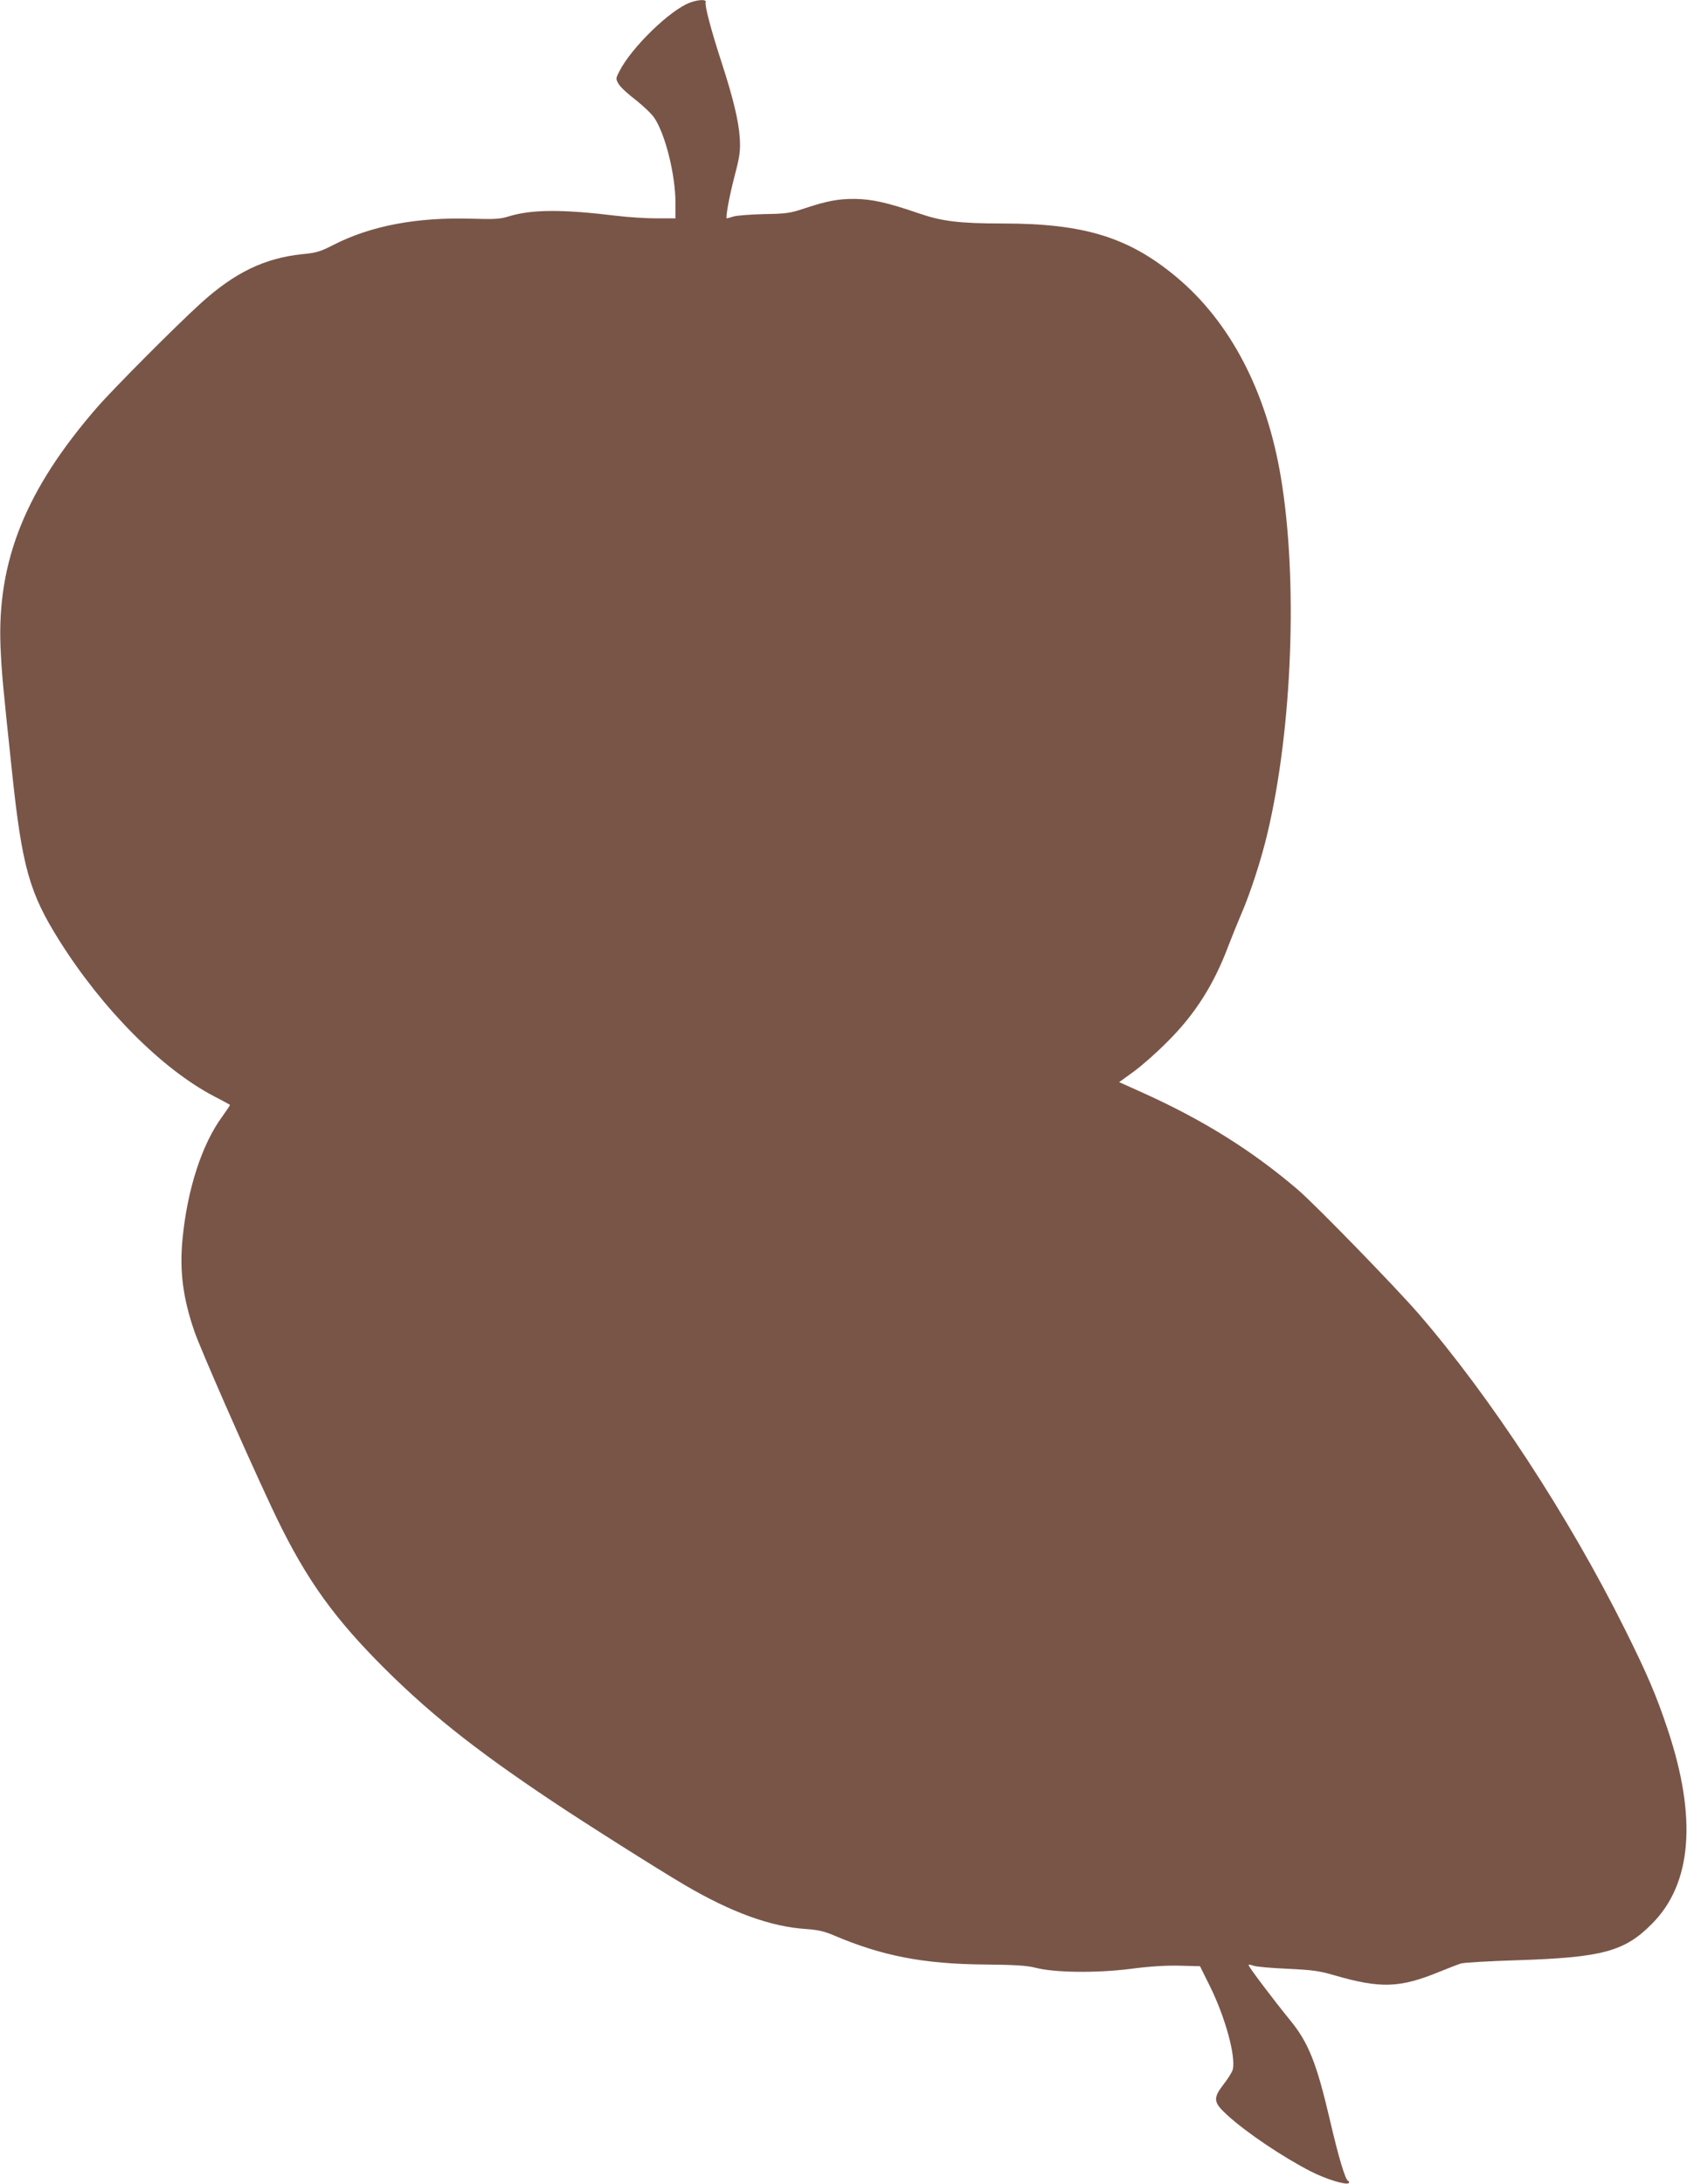 <?xml version="1.0" standalone="no"?>
<!DOCTYPE svg PUBLIC "-//W3C//DTD SVG 20010904//EN"
 "http://www.w3.org/TR/2001/REC-SVG-20010904/DTD/svg10.dtd">
<svg version="1.0" xmlns="http://www.w3.org/2000/svg"
 width="989pt" height="1280pt" viewBox="0 0 989 1280"
 preserveAspectRatio="xMidYMid meet">
<g transform="translate(0,1280) scale(0.1,-0.1)"
fill="#795548" stroke="none">
<path d="M4046 12785 c-115 -41 -344 -263 -415 -403 -22 -43 -22 -44 -4 -75
11 -18 55 -59 99 -92 43 -34 93 -81 110 -106 65 -97 124 -335 124 -500 l0 -89
-113 0 c-62 0 -166 7 -232 15 -319 39 -499 38 -635 -4 -47 -15 -82 -17 -211
-13 -324 10 -595 -41 -815 -154 -76 -39 -100 -46 -183 -54 -219 -23 -394 -107
-591 -285 -143 -129 -516 -504 -610 -612 -418 -481 -587 -899 -567 -1403 7
-156 12 -212 67 -730 59 -561 102 -714 279 -995 253 -402 600 -751 906 -911
50 -26 91 -48 93 -50 2 -1 -18 -31 -43 -66 -121 -163 -207 -429 -235 -721 -18
-186 2 -345 70 -542 37 -106 290 -684 447 -1019 182 -391 341 -623 622 -910
288 -293 561 -512 1027 -823 188 -126 626 -403 778 -492 272 -160 505 -245
711 -258 70 -5 107 -13 165 -38 282 -120 525 -167 880 -170 184 -2 249 -6 300
-19 112 -29 354 -32 555 -7 114 15 209 21 290 19 l120 -3 57 -115 c91 -183
154 -414 135 -491 -4 -15 -27 -52 -52 -84 -65 -84 -63 -107 19 -182 112 -103
333 -251 493 -332 88 -45 207 -81 220 -67 4 5 3 11 -4 13 -16 6 -56 138 -108
363 -77 329 -125 449 -233 580 -93 114 -242 311 -242 321 0 5 12 3 28 -3 15
-6 104 -14 199 -18 147 -7 186 -12 275 -38 272 -79 385 -75 618 21 52 21 109
43 125 48 17 5 164 14 329 19 499 16 630 51 791 214 234 235 265 621 91 1141
-67 201 -121 326 -250 585 -329 661 -788 1362 -1210 1850 -139 160 -606 640
-709 728 -272 232 -558 410 -919 572 l-127 57 87 63 c48 35 137 114 197 175
162 161 272 335 358 565 20 52 54 136 75 185 51 117 116 316 152 469 146 613
180 1487 79 2089 -84 503 -297 910 -612 1173 -279 233 -541 314 -1017 314
-258 0 -359 13 -495 60 -181 62 -269 82 -370 84 -99 1 -165 -11 -300 -56 -81
-27 -105 -31 -235 -33 -80 -2 -161 -8 -180 -14 -19 -6 -37 -11 -39 -11 -9 0
14 128 46 250 31 118 34 146 30 220 -6 98 -38 233 -107 445 -60 184 -100 334
-93 352 7 17 -39 17 -91 -2z"/>
</g>
</svg>
